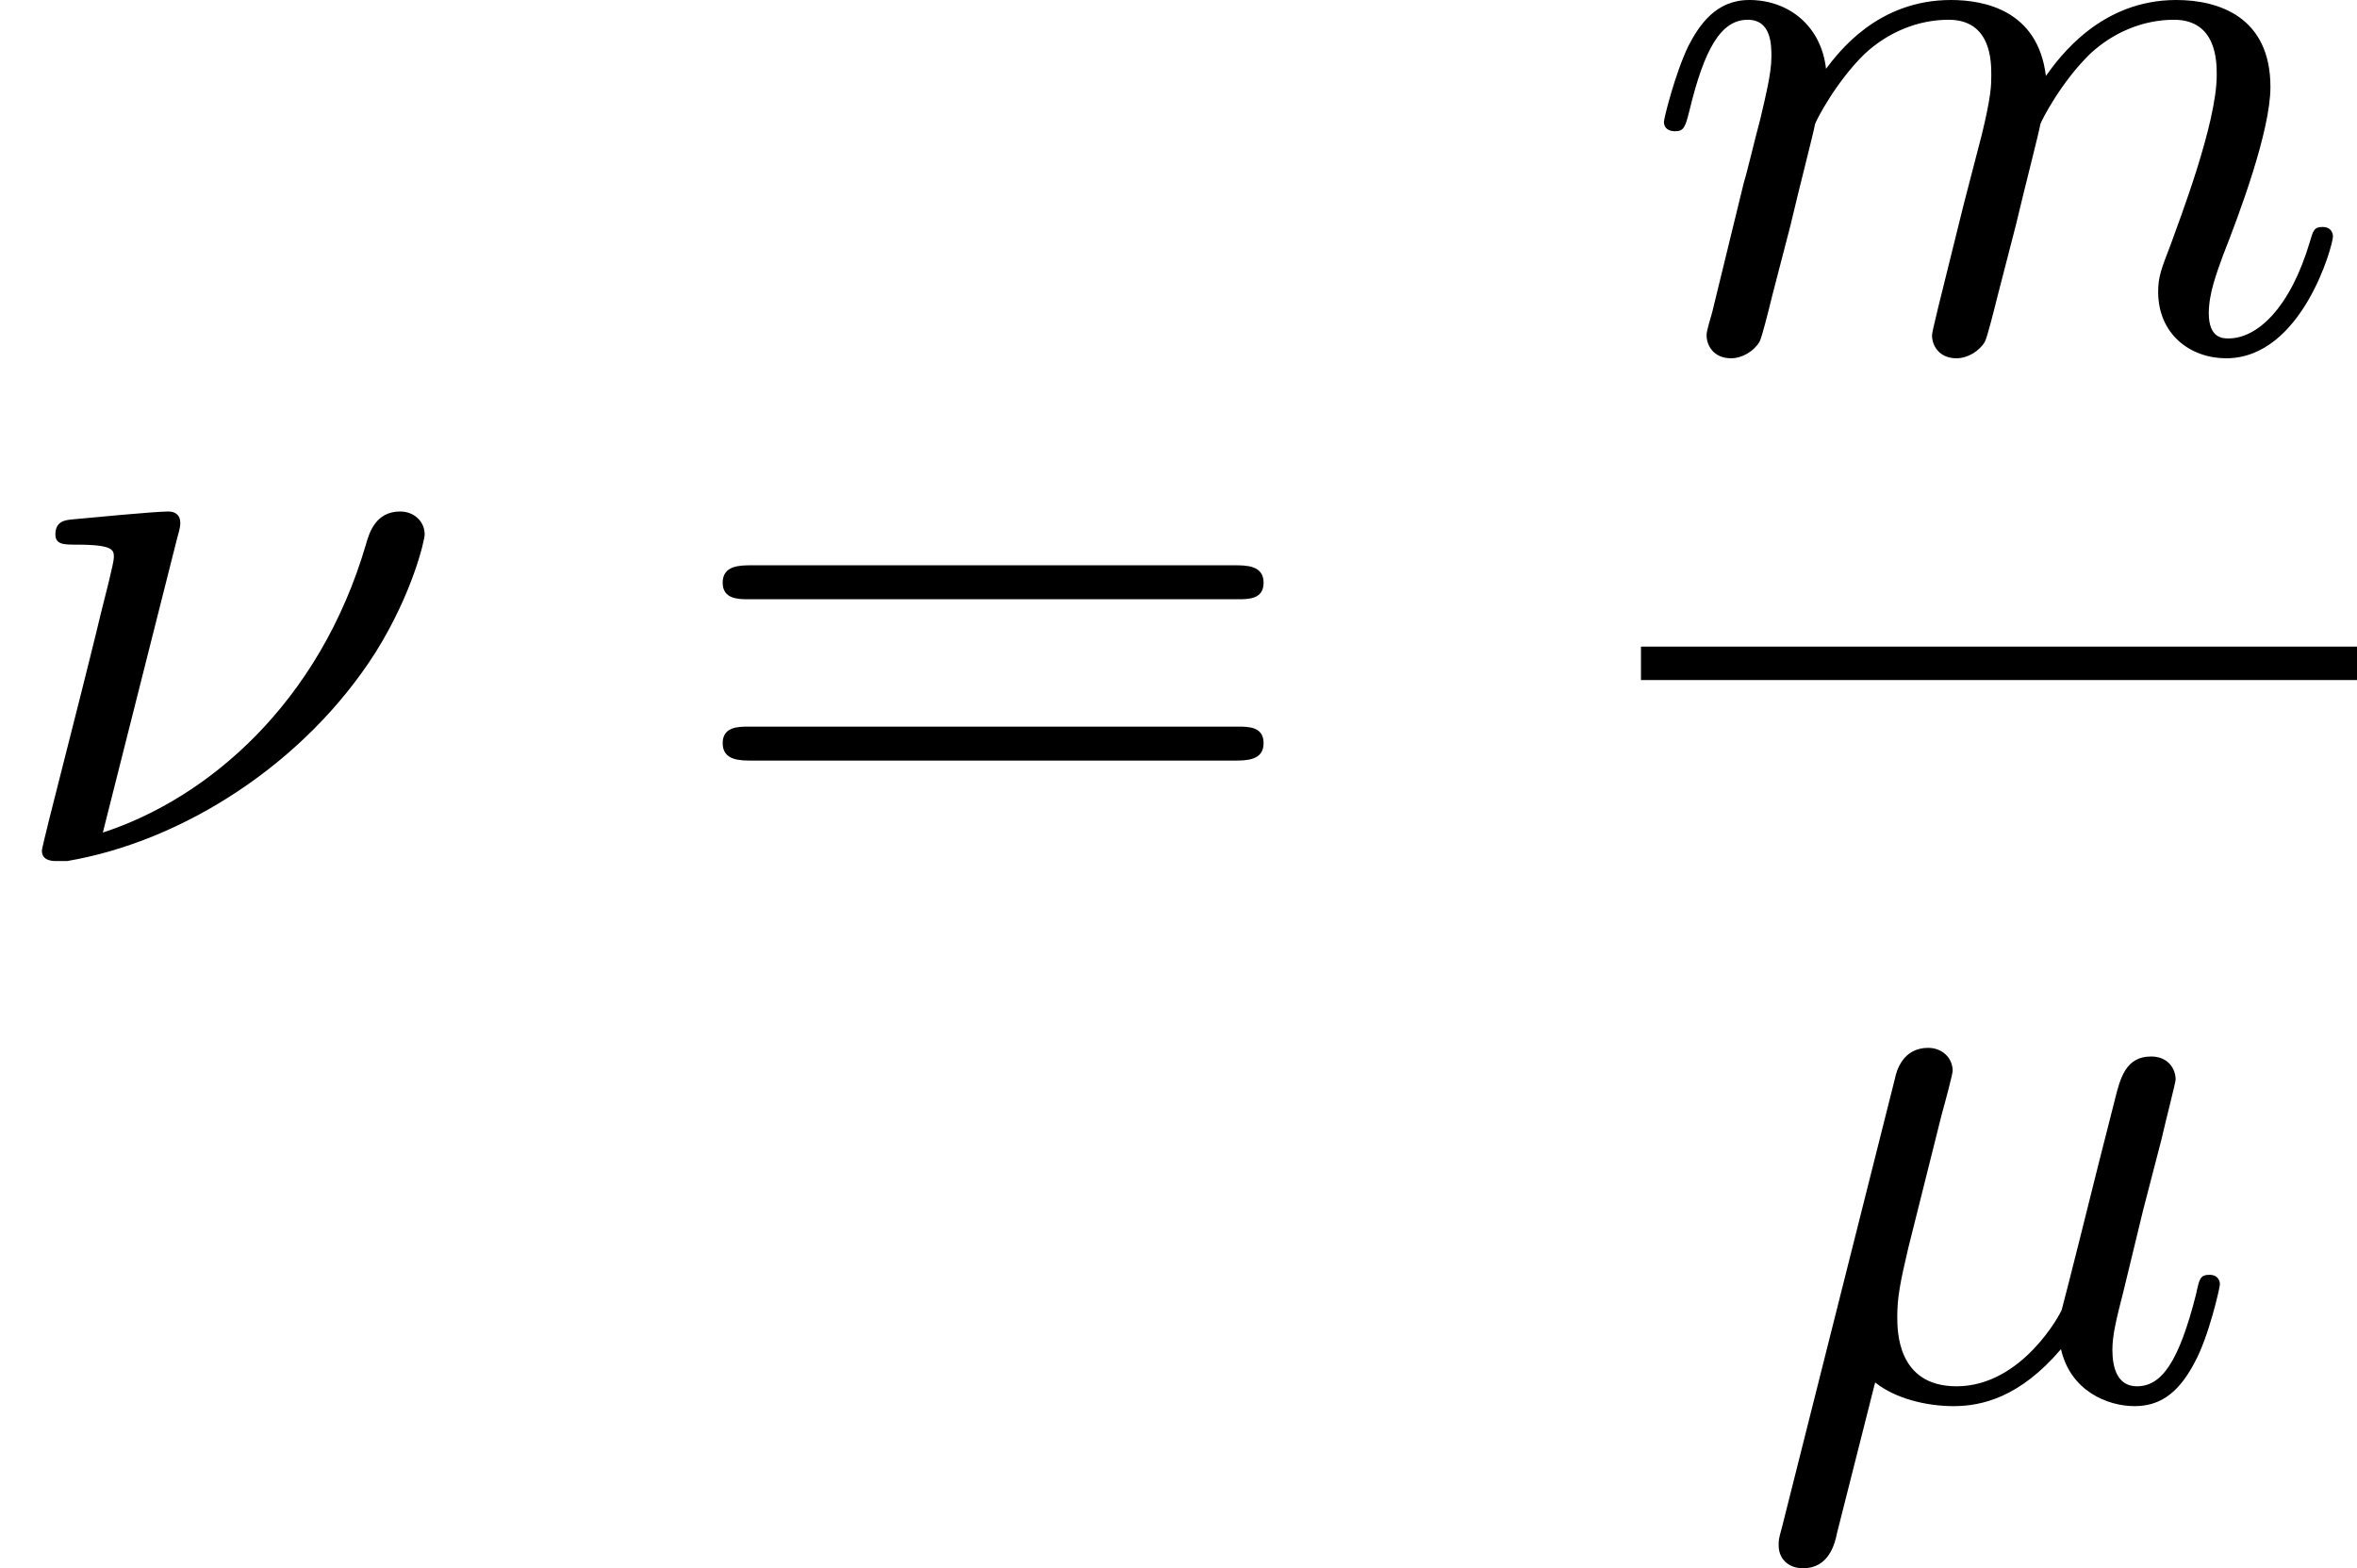 <?xml version='1.0' encoding='UTF-8'?>
<!-- This file was generated by dvisvgm 2.13.3 -->
<svg version='1.1' xmlns='http://www.w3.org/2000/svg' xmlns:xlink='http://www.w3.org/1999/xlink' width='53.449pt' height='35.56pt' viewBox='40.18 1079.53 53.449 35.56'>
<defs>
<path id='g4-61' d='M6.348-2.968C6.474-2.968 6.644-2.968 6.644-3.156C6.644-3.353 6.447-3.353 6.312-3.353H.843C.708-3.353 .511-3.353 .511-3.156C.511-2.968 .69-2.968 .807-2.968H6.348ZM6.312-1.139C6.447-1.139 6.644-1.139 6.644-1.336C6.644-1.524 6.474-1.524 6.348-1.524H.807C.69-1.524 .511-1.524 .511-1.336C.511-1.139 .708-1.139 .843-1.139H6.312Z'/>
<path id='g1-22' d='M2.125-3.201C2.17-3.362 2.251-3.667 2.251-3.703C2.251-3.847 2.134-3.963 1.973-3.963C1.686-3.963 1.614-3.703 1.596-3.613L.314 1.479C.278 1.605 .278 1.623 .278 1.677C.278 1.829 .386 1.937 .556 1.937C.843 1.937 .915 1.668 .941 1.533L1.372-.17C1.605 .018 1.964 .099 2.26 .099C2.582 .099 3.013 0 3.479-.547C3.587-.072 4.008 .099 4.313 .099C4.573 .099 4.797-.018 4.994-.395C5.156-.69 5.281-1.246 5.281-1.282C5.281-1.327 5.254-1.39 5.165-1.39C5.057-1.39 5.048-1.345 5.012-1.175C4.815-.395 4.618-.126 4.34-.126C4.116-.126 4.062-.341 4.062-.538C4.062-.708 4.107-.888 4.187-1.201L4.411-2.125L4.618-2.923C4.671-3.156 4.779-3.569 4.779-3.604C4.779-3.721 4.698-3.865 4.501-3.865C4.214-3.865 4.151-3.622 4.089-3.371L3.9-2.627C3.811-2.268 3.551-1.228 3.488-.995C3.479-.959 3.04-.126 2.295-.126C1.623-.126 1.623-.753 1.623-.915C1.623-1.121 1.65-1.282 1.748-1.695L2.125-3.201Z'/>
<path id='g1-23' d='M2.008-3.658C2.044-3.784 2.044-3.802 2.044-3.838C2.044-3.918 1.991-3.963 1.91-3.963C1.757-3.963 1.013-3.891 .816-3.873C.744-3.865 .628-3.856 .628-3.703C.628-3.587 .726-3.587 .87-3.587C1.291-3.587 1.291-3.524 1.291-3.443C1.291-3.38 1.193-3.004 1.139-2.789C1.076-2.52 .968-2.098 .915-1.883L.556-.466C.529-.35 .475-.143 .475-.117C.475 0 .601 0 .637 0H.762C2.08-.224 3.461-1.112 4.259-2.367C4.68-3.04 4.815-3.64 4.815-3.703C4.815-3.847 4.698-3.963 4.537-3.963C4.259-3.963 4.187-3.721 4.151-3.596C3.622-1.784 2.349-.708 1.166-.323L2.008-3.658Z'/>
<path id='g1-109' d='M1.695-1.408C1.793-1.829 1.964-2.484 1.973-2.555C1.991-2.609 2.215-3.04 2.537-3.353C2.798-3.596 3.138-3.739 3.488-3.739C3.972-3.739 3.972-3.264 3.972-3.111C3.972-3.004 3.972-2.878 3.865-2.439L3.658-1.641C3.371-.484 3.3-.206 3.3-.161C3.3-.045 3.38 .099 3.578 .099C3.703 .099 3.838 .018 3.9-.09C3.927-.143 3.999-.43 4.044-.61L4.25-1.408C4.349-1.829 4.519-2.484 4.528-2.555C4.546-2.609 4.77-3.04 5.093-3.353C5.353-3.596 5.694-3.739 6.043-3.739C6.528-3.739 6.528-3.264 6.528-3.111C6.528-2.564 6.106-1.47 6.007-1.193C5.9-.915 5.864-.825 5.864-.655C5.864-.17 6.232 .099 6.635 .099C7.496 .099 7.846-1.184 7.846-1.282C7.846-1.327 7.819-1.39 7.729-1.39C7.63-1.39 7.621-1.345 7.586-1.228C7.361-.466 6.985-.126 6.662-.126C6.599-.126 6.438-.126 6.438-.412C6.438-.637 6.528-.87 6.599-1.067C6.779-1.524 7.137-2.475 7.137-2.977C7.137-3.775 6.545-3.963 6.07-3.963C5.218-3.963 4.752-3.327 4.591-3.102C4.501-3.847 3.891-3.963 3.515-3.963C2.681-3.963 2.242-3.371 2.098-3.183C2.044-3.667 1.677-3.963 1.228-3.963C.852-3.963 .664-3.685 .538-3.443C.386-3.129 .26-2.618 .26-2.582C.26-2.502 .323-2.475 .386-2.475C.484-2.475 .502-2.52 .547-2.699C.717-3.407 .906-3.739 1.21-3.739C1.479-3.739 1.479-3.452 1.479-3.318C1.479-3.129 1.408-2.851 1.354-2.618C1.291-2.385 1.201-2 1.166-1.892L.807-.421C.744-.206 .744-.188 .744-.161C.744-.045 .825 .099 1.022 .099C1.148 .099 1.282 .018 1.345-.09C1.372-.143 1.444-.43 1.488-.61L1.695-1.408Z'/>
</defs>
<g id='page6' transform='matrix(2 0 0 2 0 0)'>
<use x='20.09' y='549.527' xlink:href='#g1-23'/>
<use x='27.773' y='549.527' xlink:href='#g4-61'/>
<use x='38.696' y='543.728' xlink:href='#g1-109'/>
<rect x='38.696' y='547.096' height='.379' width='8.119'/>
<use x='39.979' y='555.608' xlink:href='#g1-22'/>
</g>
</svg>